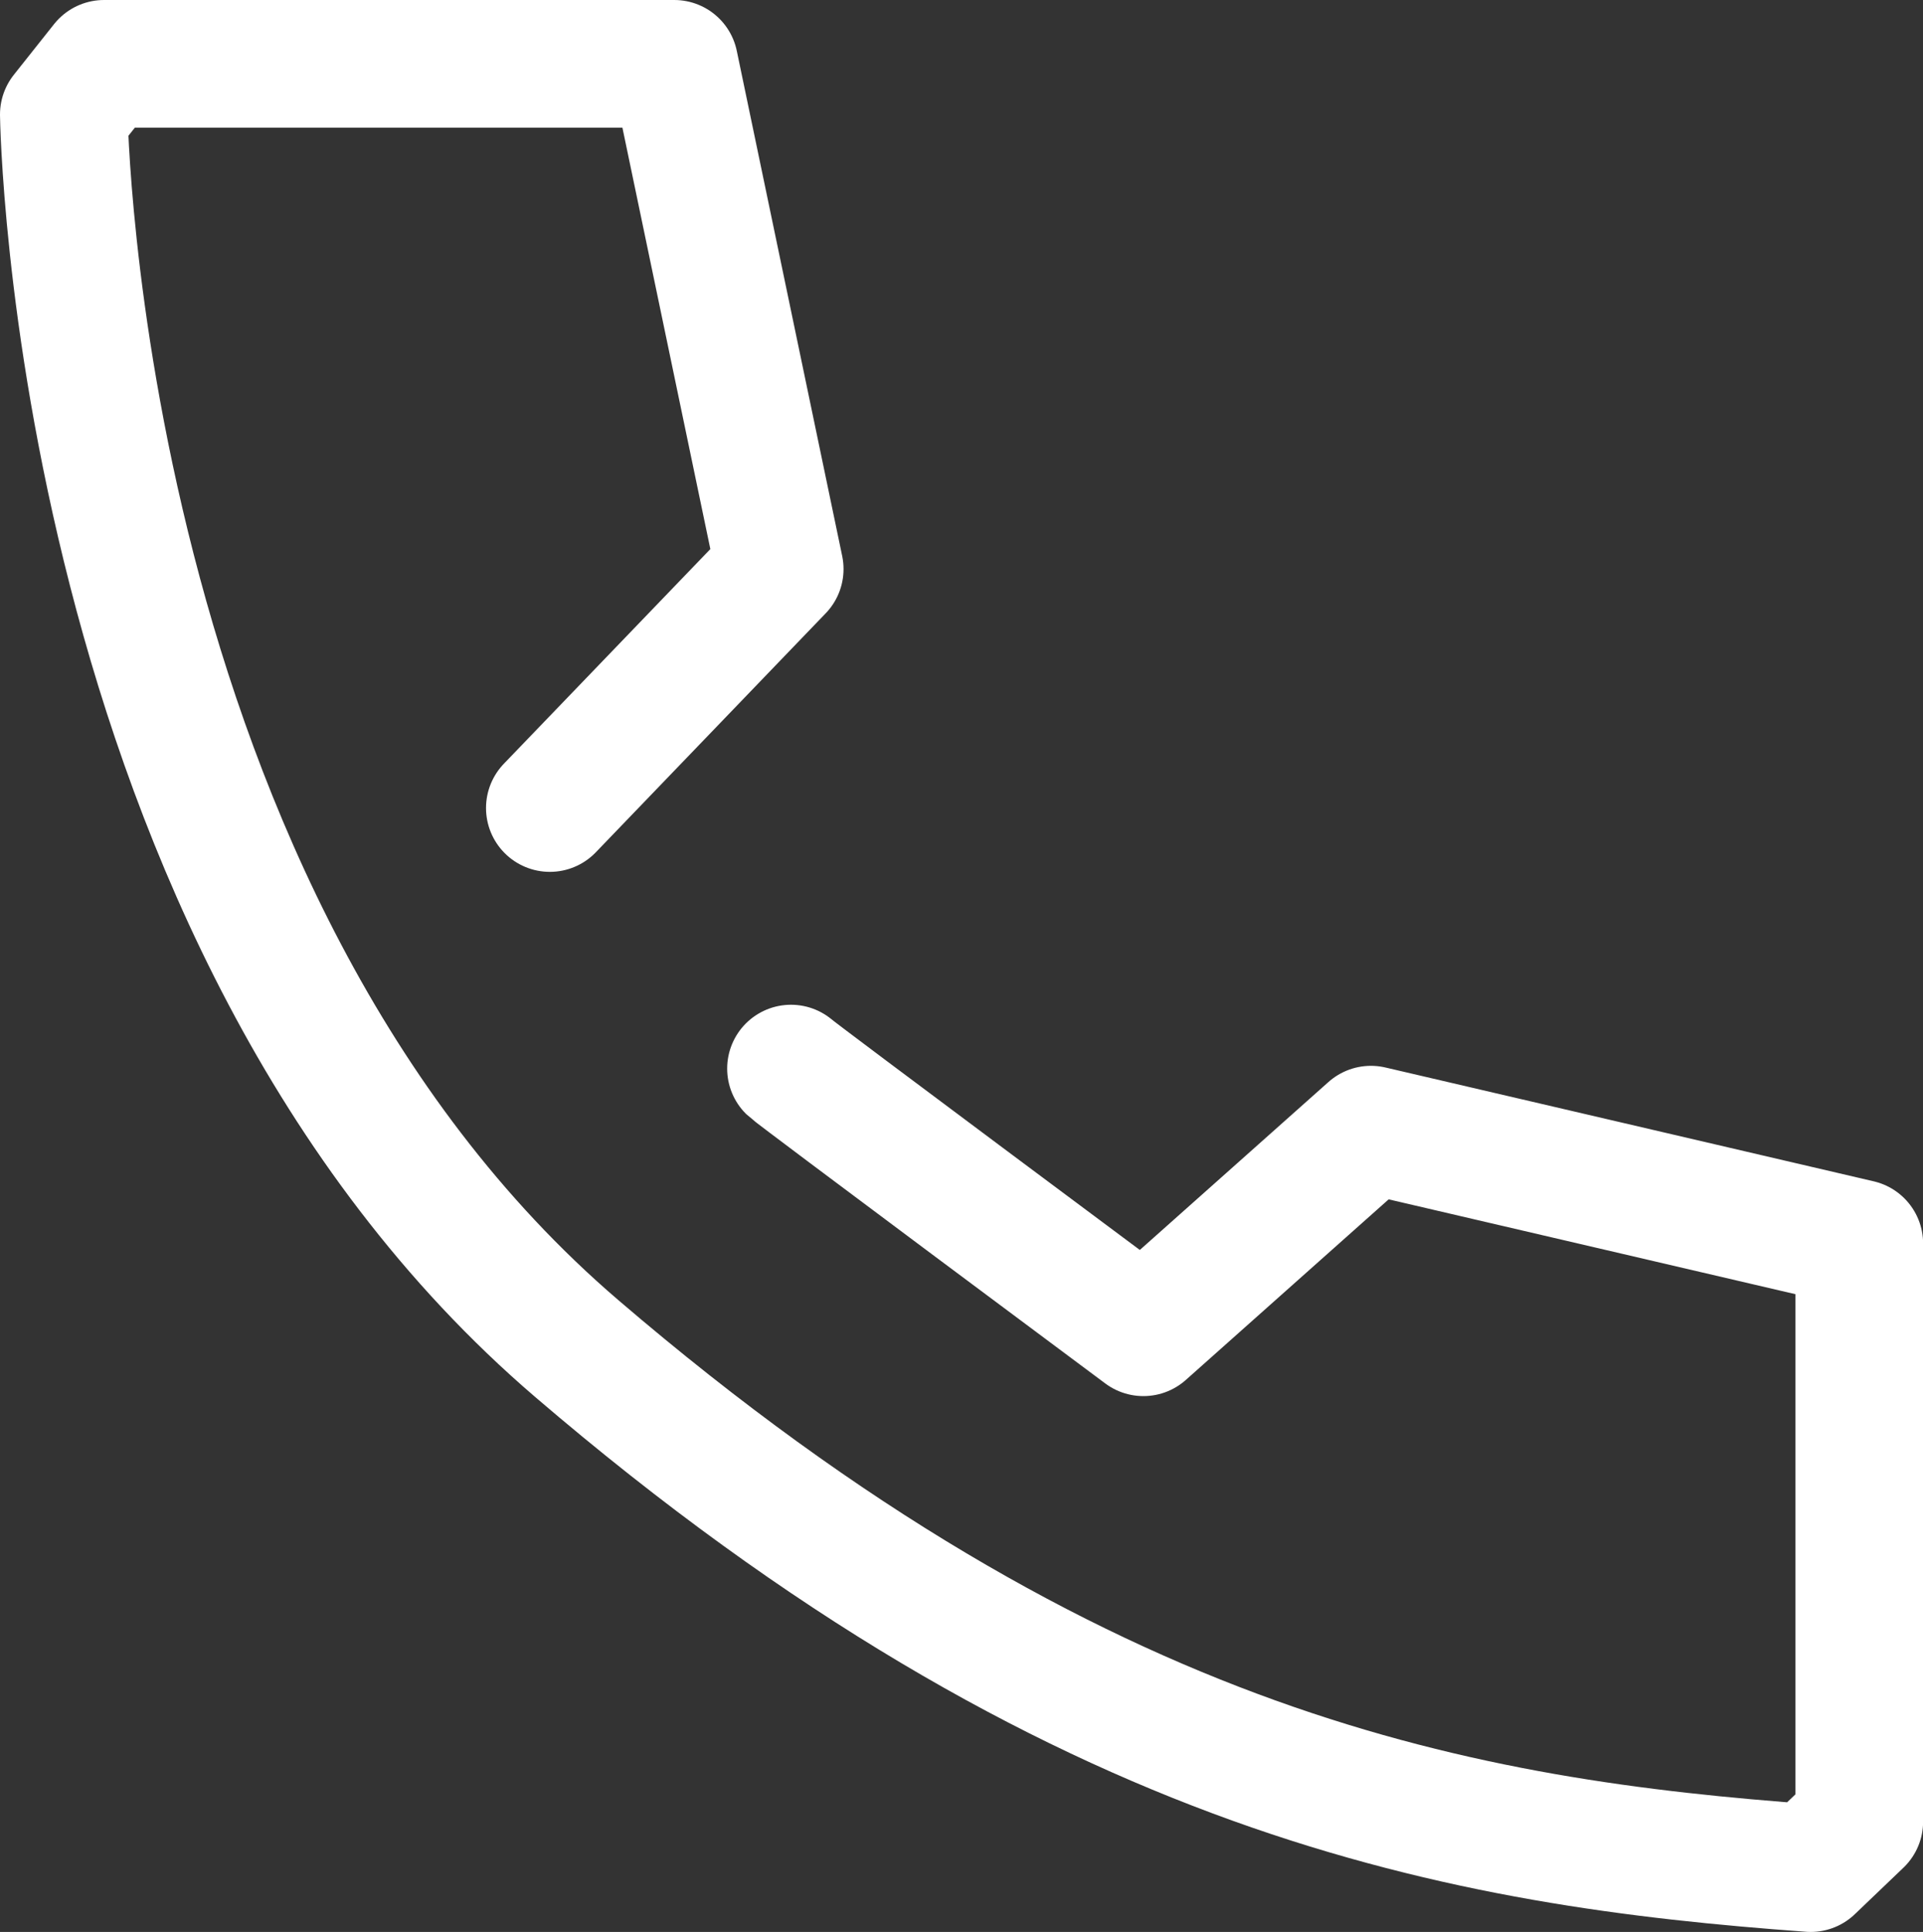<?xml version="1.0" encoding="UTF-8"?><svg xmlns="http://www.w3.org/2000/svg" viewBox="0 0 180.78 181.57" id="tel"><rect x="0" y="0" width="180.78" height="181.57" fill="#333333" stroke="none"/><defs><style>.d{fill:none;stroke:#ffffff;stroke-linecap:round;stroke-linejoin:round;stroke-width:12px;}</style></defs><g id="a"/><g id="b"><g id="c"><path class="d" d="M51.69,75.94l21.61-22.46L63.39,6H9.78l-3.78,4.76s.98,75.52,48.23,115.99,83.77,46.47,115.99,48.82l4.57-4.37v-54.33l-45.91-10.7-21.39,19.04s-32.64-24.3-33.13-24.78"/></g></g></svg>